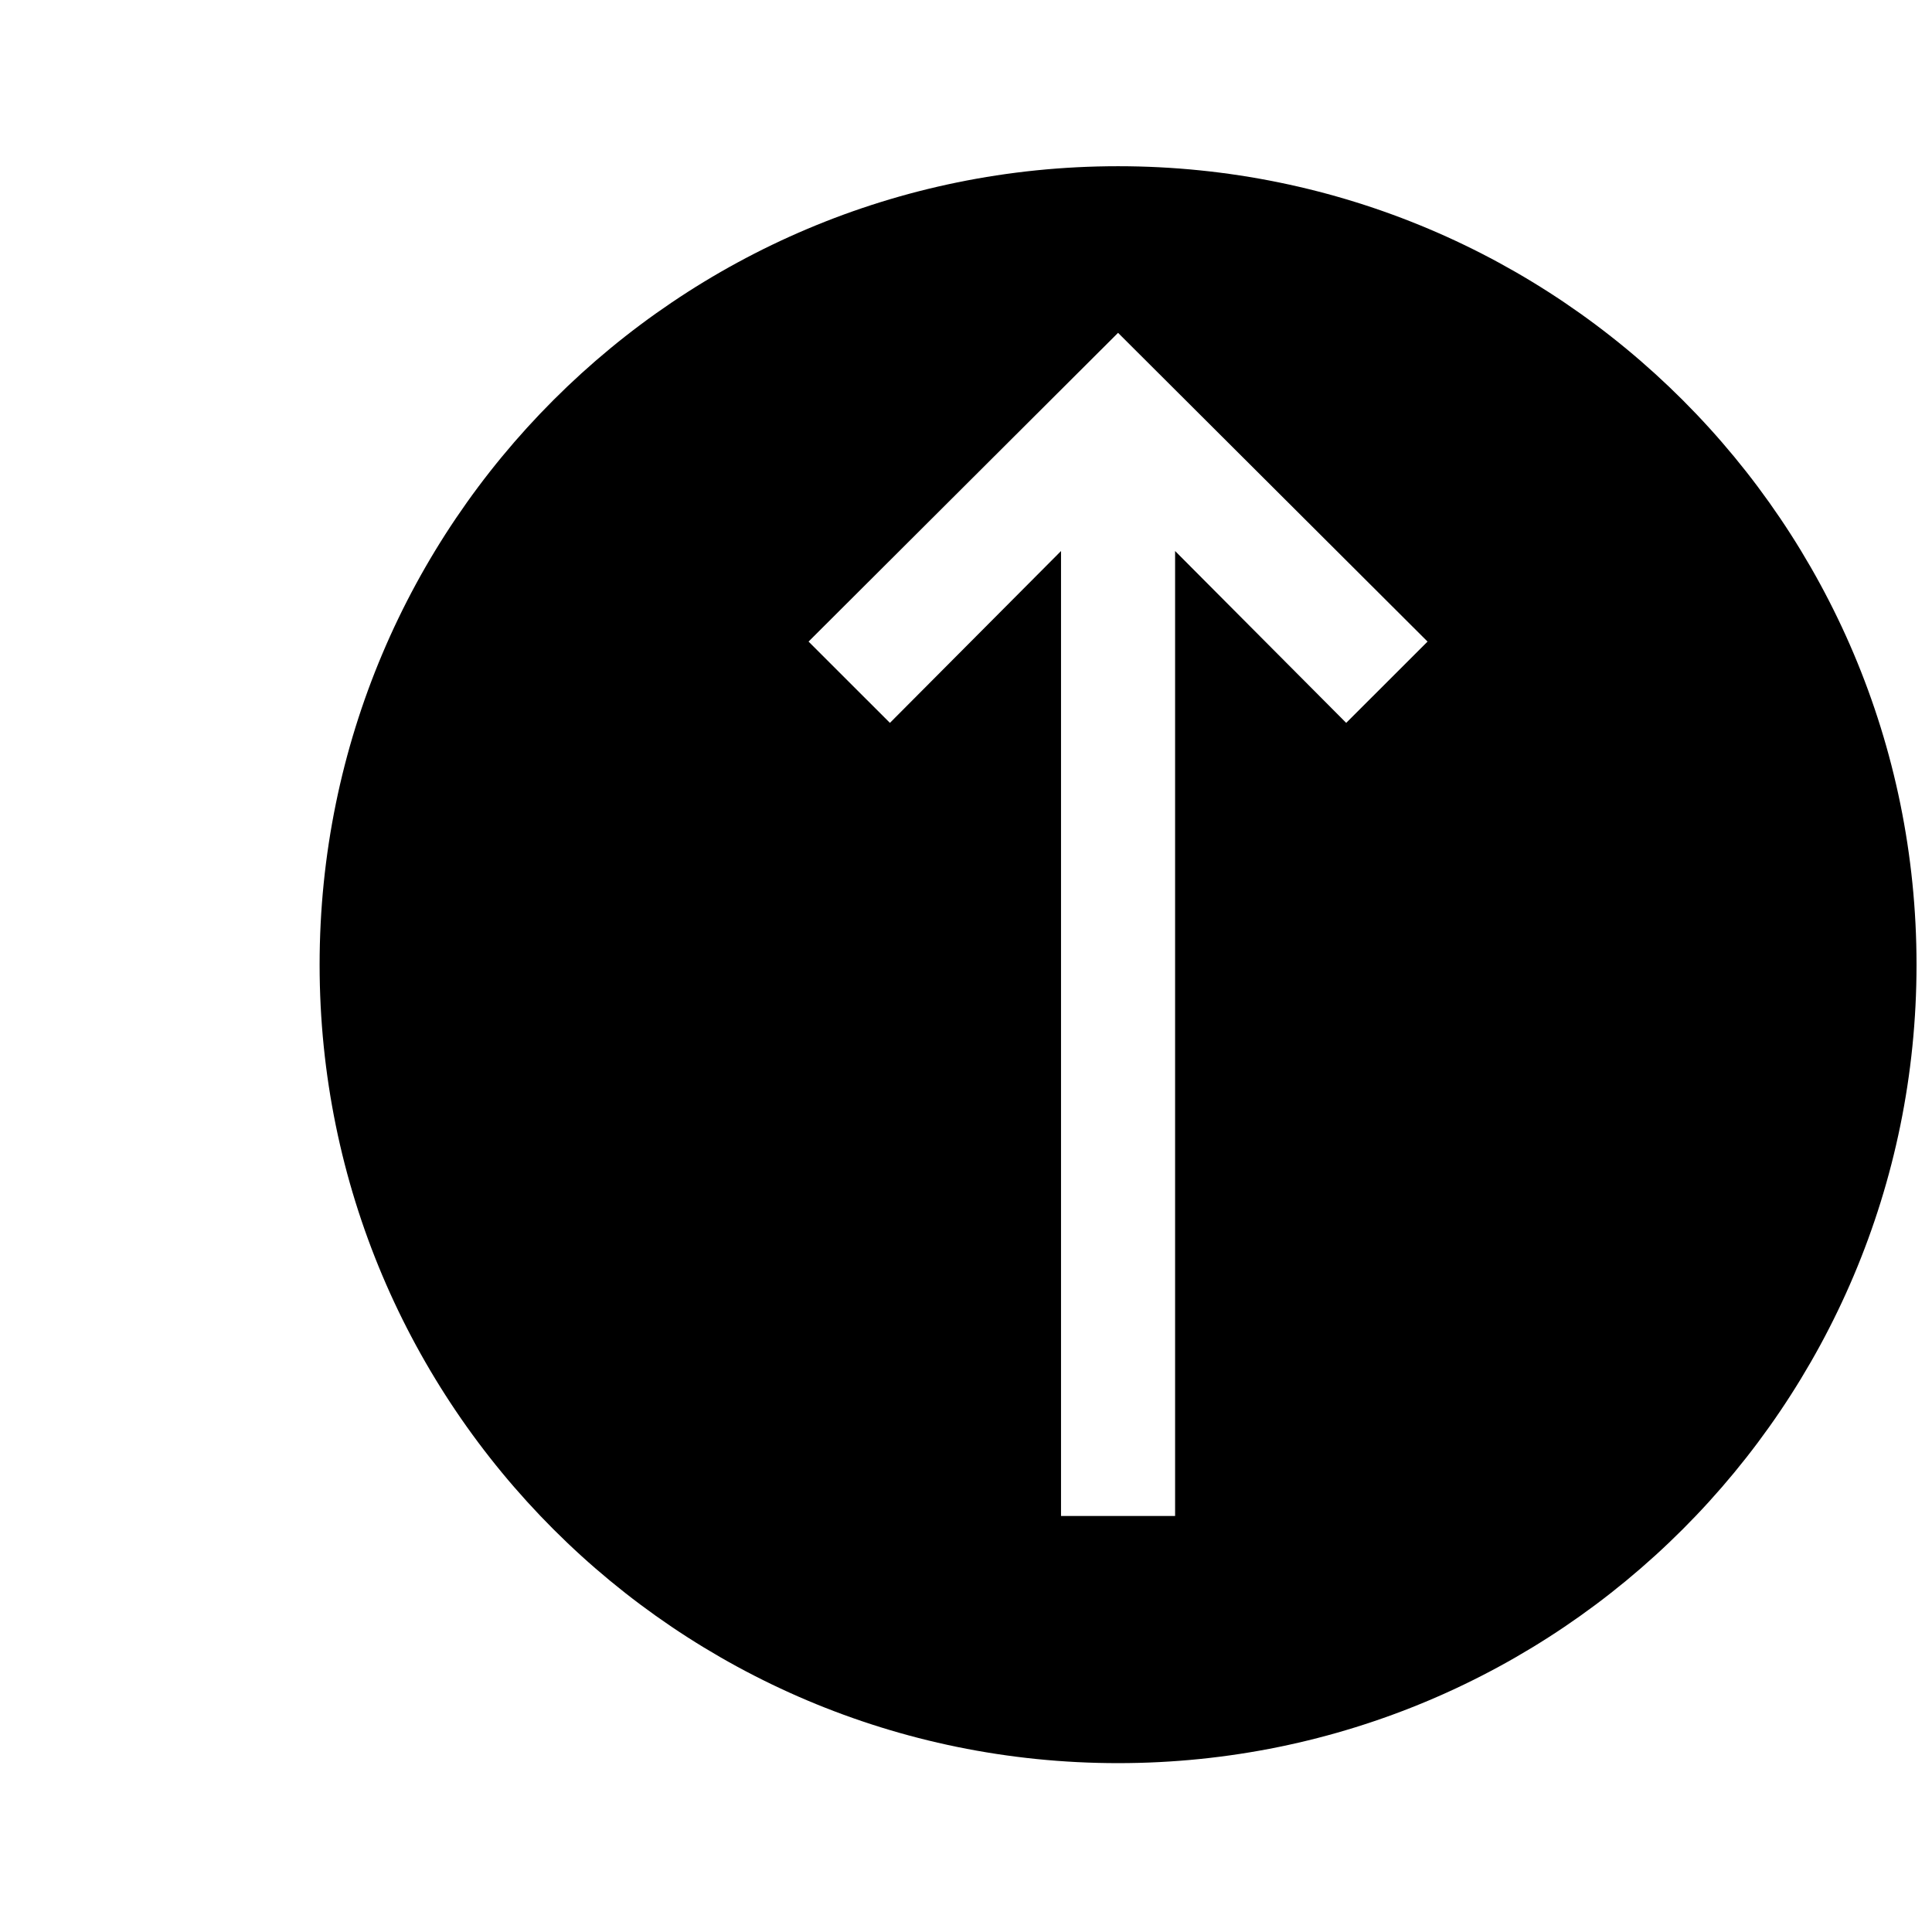 <?xml version="1.0" encoding="UTF-8"?>
<!-- Uploaded to: SVG Repo, www.svgrepo.com, Generator: SVG Repo Mixer Tools -->
<svg width="800px" height="800px" version="1.1" viewBox="144 144 512 512" xmlns="http://www.w3.org/2000/svg">
 <defs>
  <clipPath id="a">
   <path d="m228 188h423.9v424h-423.9z"/>
  </clipPath>
 </defs>
 <g clip-path="url(#a)">
  <path d="m440.3 188.05c-116.88 0-211.6 94.715-211.6 211.6 0 116.88 94.715 211.6 211.6 211.6 116.88 0 211.6-94.715 211.6-211.6-0.004-116.88-94.719-211.6-211.6-211.6zm60.457 147.52-45.344-45.543v255.73h-30.23v-255.73l-45.344 45.543-21.562-21.543 82.02-81.82 82.02 81.82z"/>
 </g>
</svg>